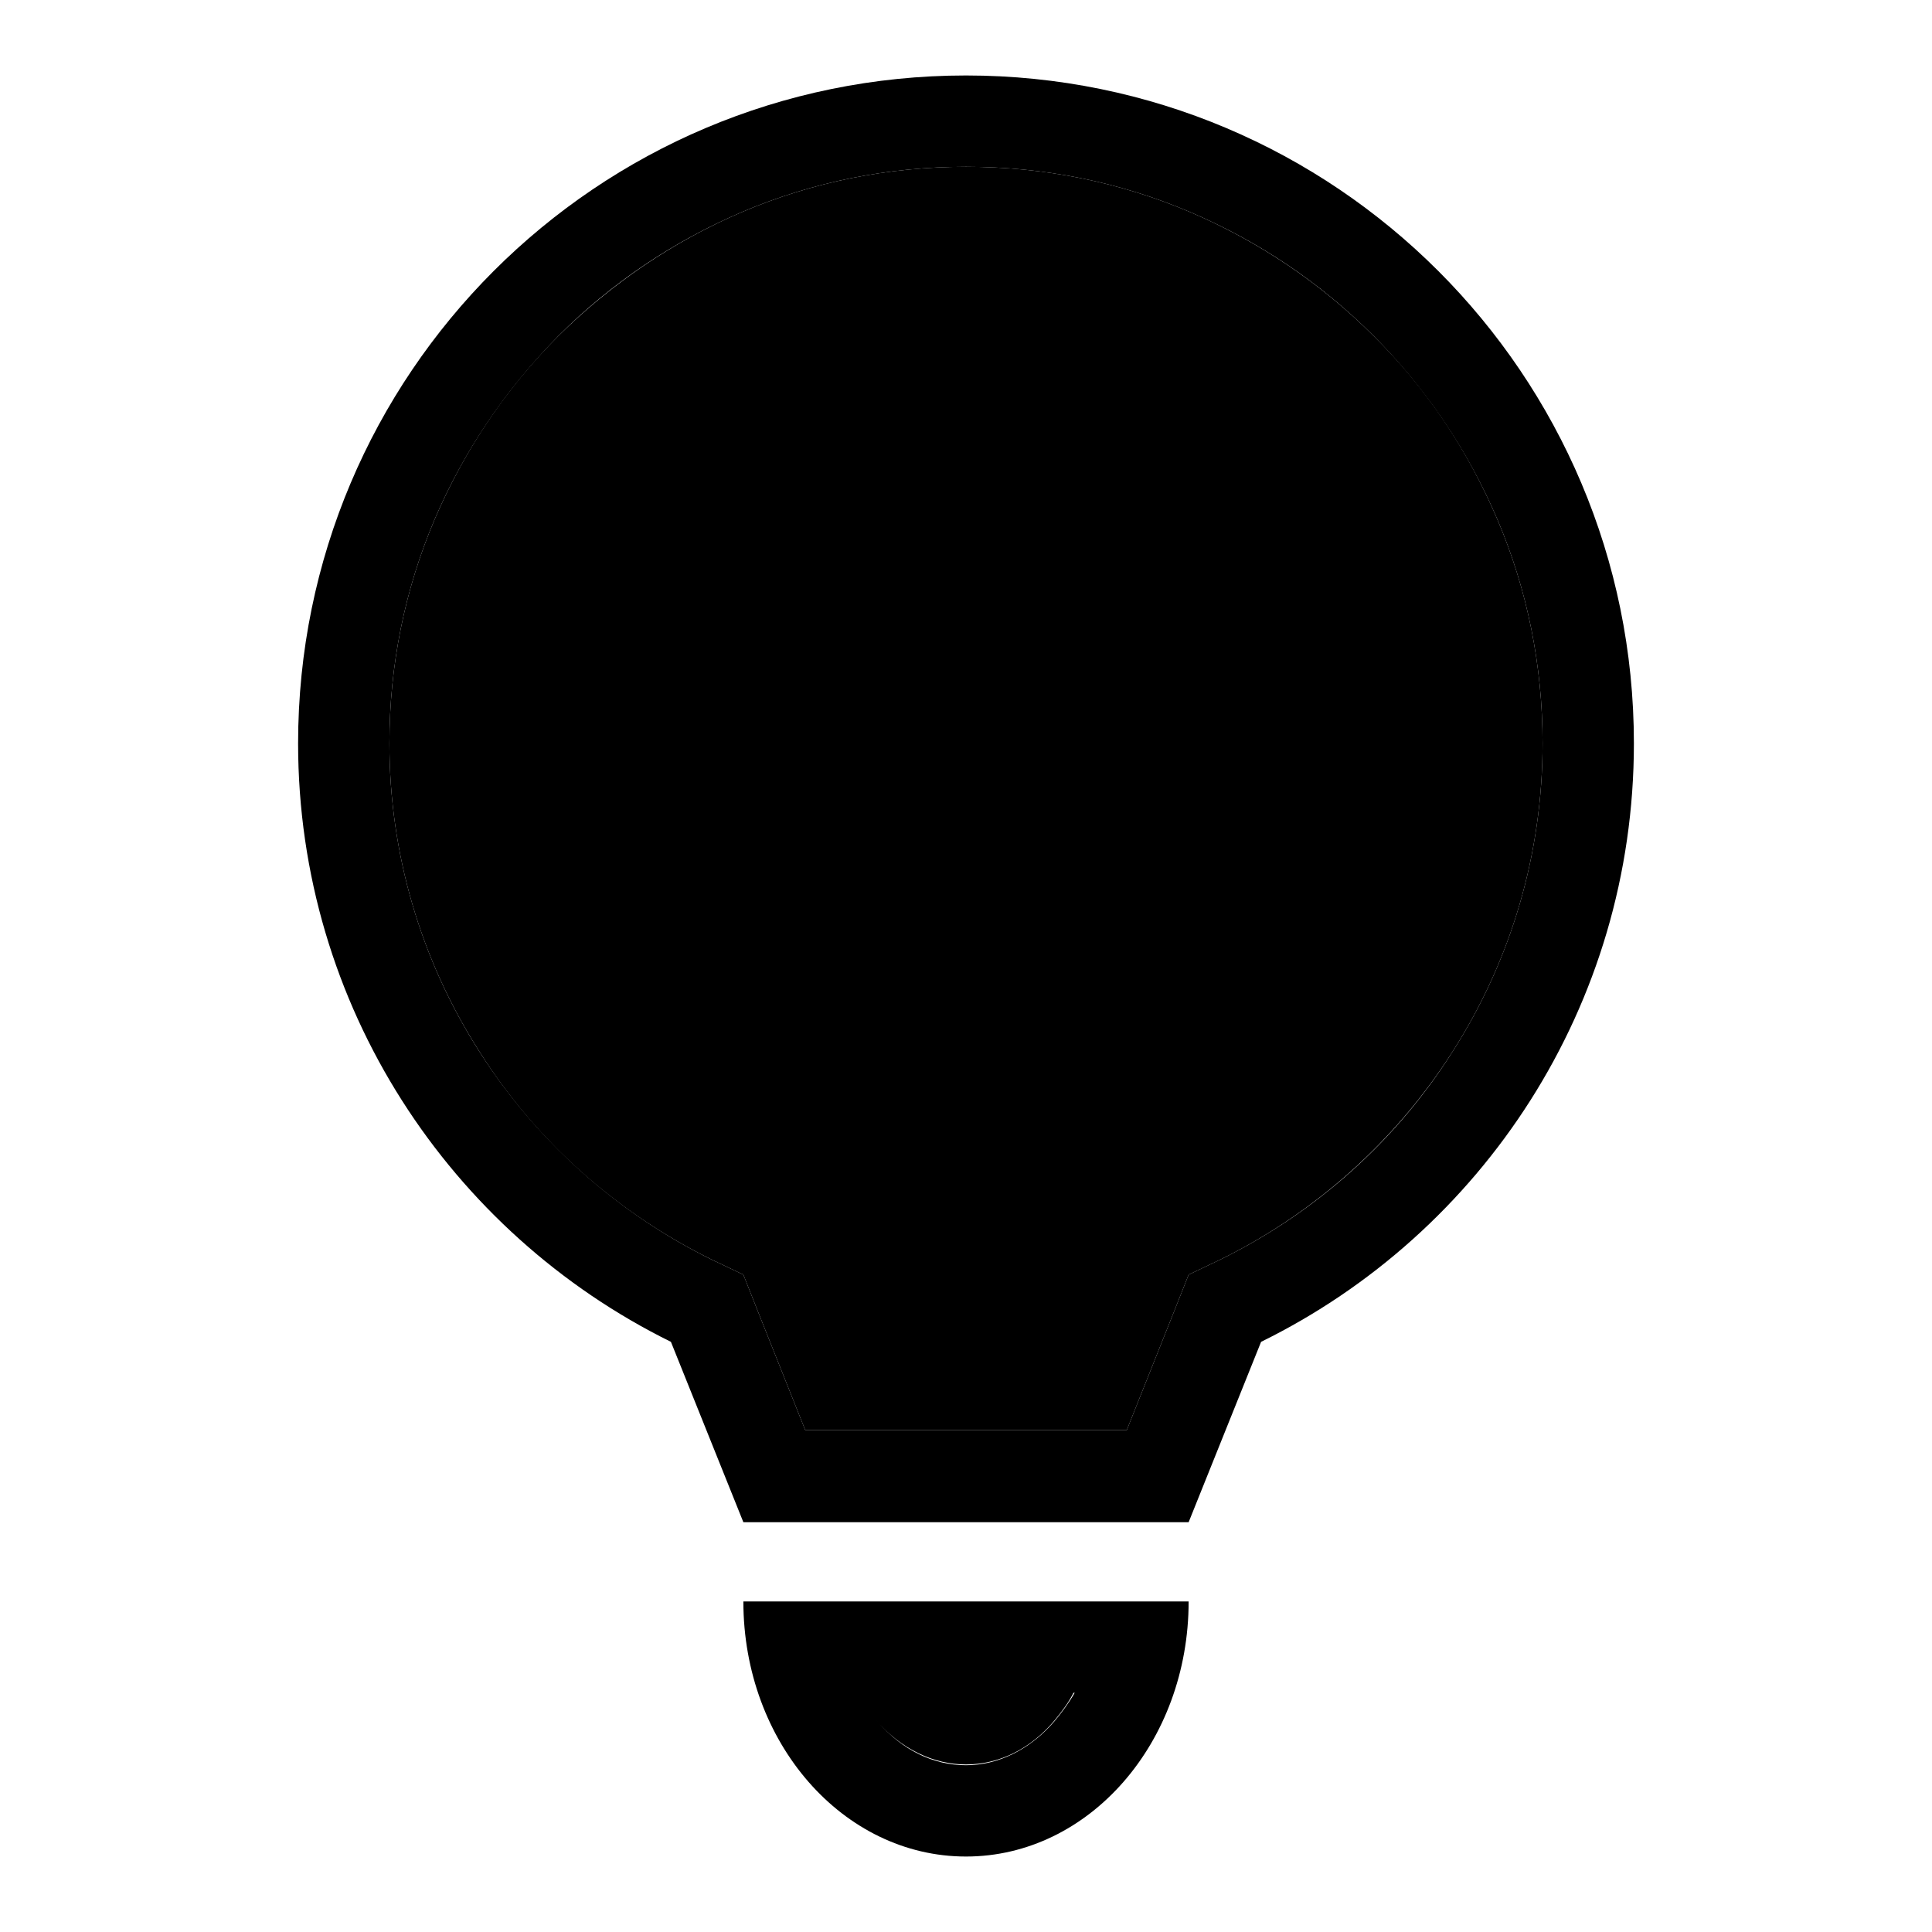 <?xml version="1.0" encoding="utf-8"?>
<!-- Svg Vector Icons : http://www.onlinewebfonts.com/icon -->
<!DOCTYPE svg PUBLIC "-//W3C//DTD SVG 1.1//EN" "http://www.w3.org/Graphics/SVG/1.1/DTD/svg11.dtd">
<svg version="1.1" xmlns="http://www.w3.org/2000/svg" xmlns:xlink="http://www.w3.org/1999/xlink" x="0px" y="0px" viewBox="0 0 256 256" enable-background="new 0 0 256 256" xml:space="preserve">
<g><g><path fill="#000000" d="M128,233.8c4.3,0,8.5-2,11.7-5.8c1-1.2,1.9-2.4,2.6-3.8h-28.8c0.7,1.4,1.6,2.6,2.6,3.8C119.5,231.8,123.7,233.8,128,233.8z"/><path fill="#000000" d="M198.4,68.8c-3.9-9.1-9.3-17.3-16.4-24.3c-7-7-15.2-12.5-24.3-16.4c-9.4-4-19.4-6-29.7-6c-10.3,0-20.3,2-29.7,6C89.2,32,81.1,37.5,74,44.5c-7,7-12.5,15.2-16.4,24.3c-4,9.4-6,19.4-6,29.7c0,14.5,4.1,28.6,11.9,40.8c7.5,11.9,18.2,21.4,30.8,27.6l4.2,2l1.7,4.3l6.5,16.3h42.6l6.5-16.3l1.7-4.3l4.2-2c12.6-6.2,23.3-15.8,30.8-27.6c7.8-12.2,11.9-26.3,11.9-40.8C204.4,88.2,202.4,78.2,198.4,68.8z"/><path fill="#000000" d="M128,246c16.3,0,29.5-15.1,29.5-33.8h-59C98.5,230.9,111.7,246,128,246z M142.4,224.3c-0.8,1.4-1.7,2.6-2.7,3.8c-3.2,3.7-7.4,5.8-11.7,5.8c-4.3,0-8.5-2-11.7-5.8c-1-1.2-1.9-2.4-2.6-3.8H142.4z"/><path fill="#000000" d="M128,10c-48.9,0-88.5,39.6-88.5,88.5c0,34.8,20.2,64.9,49.4,79.3l9.6,23.9h59l9.6-23.9c29.3-14.4,49.4-44.5,49.4-79.3C216.5,49.6,176.9,10,128,10z M161.7,166.9l-4.2,2l-1.7,4.3l-6.5,16.3h-42.6l-6.5-16.3l-1.7-4.3l-4.2-2c-12.6-6.2-23.3-15.8-30.8-27.6c-7.8-12.2-11.9-26.3-11.9-40.8c0-10.3,2-20.3,6-29.7C61.5,59.7,67,51.6,74,44.5c7-7,15.2-12.5,24.3-16.4c9.4-4,19.4-6,29.7-6c10.3,0,20.3,2,29.7,6c9.1,3.9,17.2,9.3,24.3,16.4c7,7,12.5,15.2,16.4,24.3c4,9.4,6,19.4,6,29.7c0,14.5-4.1,28.6-11.9,40.8C185,151.2,174.3,160.7,161.7,166.9z"/></g></g>
</svg>